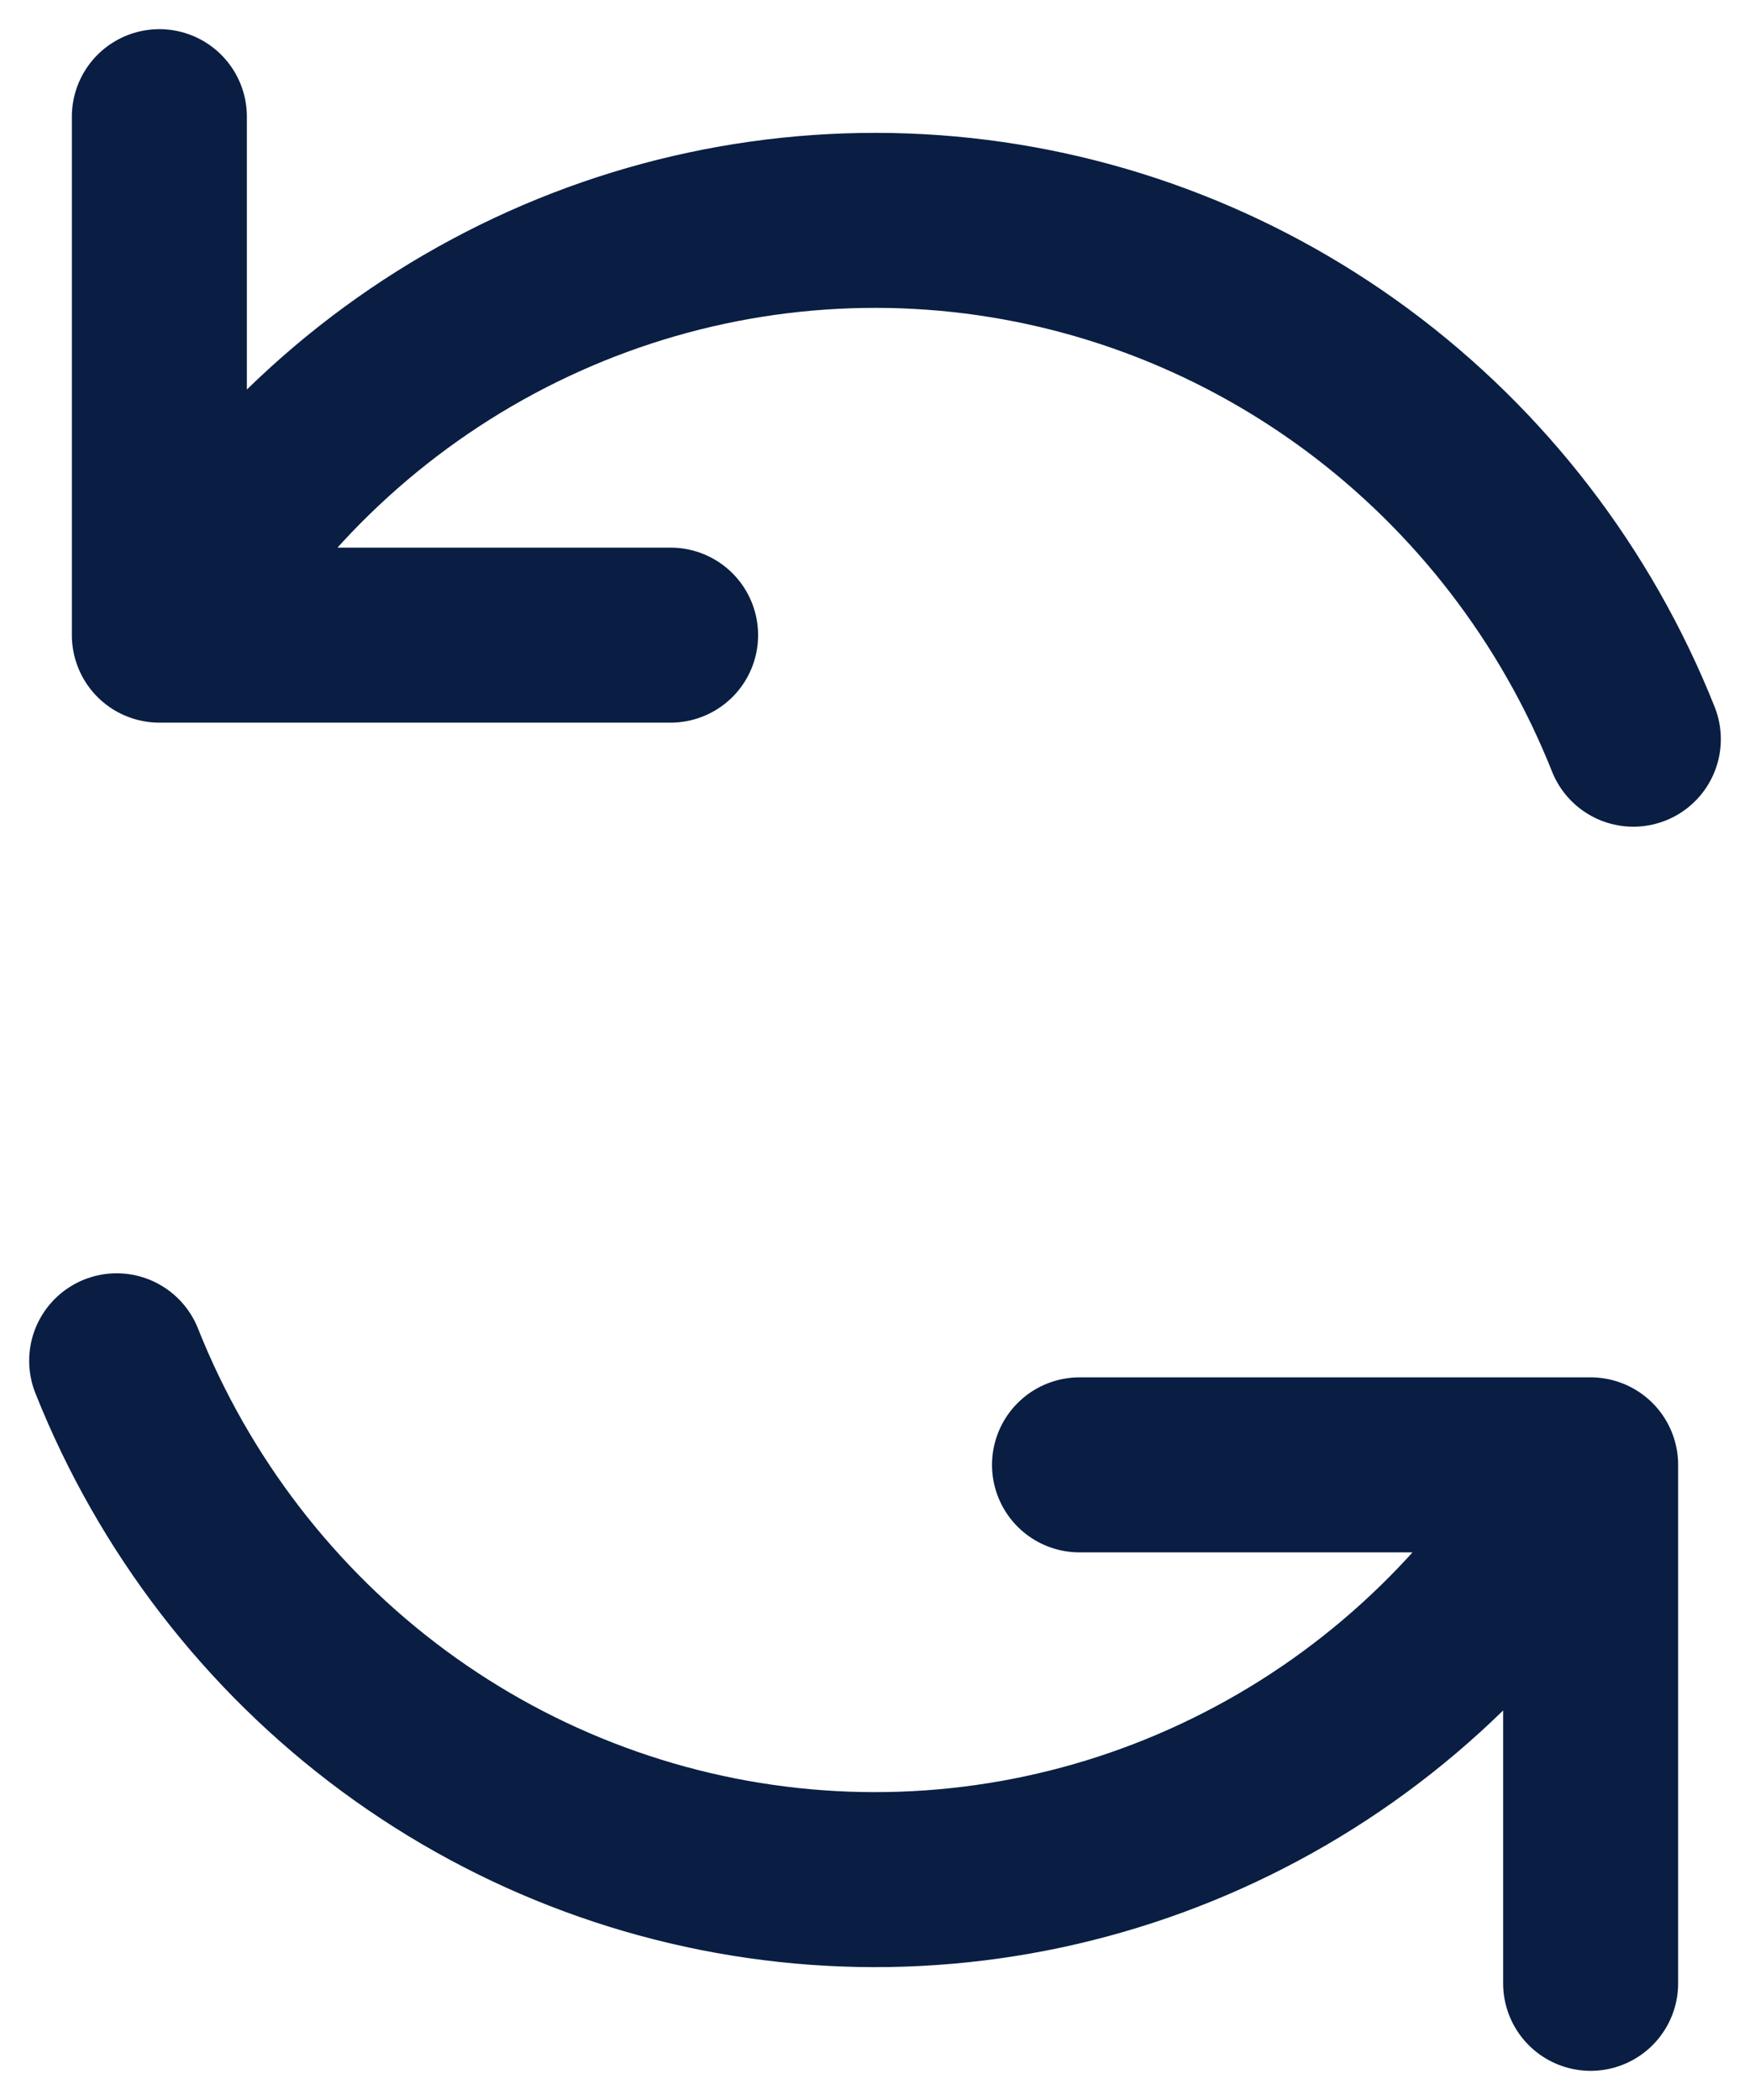 <svg width="15" height="18" viewBox="0 0 15 18" fill="none" xmlns="http://www.w3.org/2000/svg">
<path d="M9.253 12.556H13.634V17M5.748 5.444H1.366V1M14 6.336C13.509 5.103 12.686 4.034 11.626 3.251C10.565 2.468 9.31 2.002 8.002 1.907C6.693 1.812 5.385 2.091 4.225 2.713C3.066 3.334 2.101 4.273 1.442 5.423M1 11.664C1.491 12.898 2.314 13.967 3.374 14.75C4.435 15.533 5.691 15.998 7 16.093C8.308 16.188 9.615 15.909 10.775 15.287C11.935 14.666 12.898 13.727 13.558 12.577" stroke="#091E42" stroke-width="1.5" stroke-linecap="round" stroke-linejoin="round"/>
</svg>
